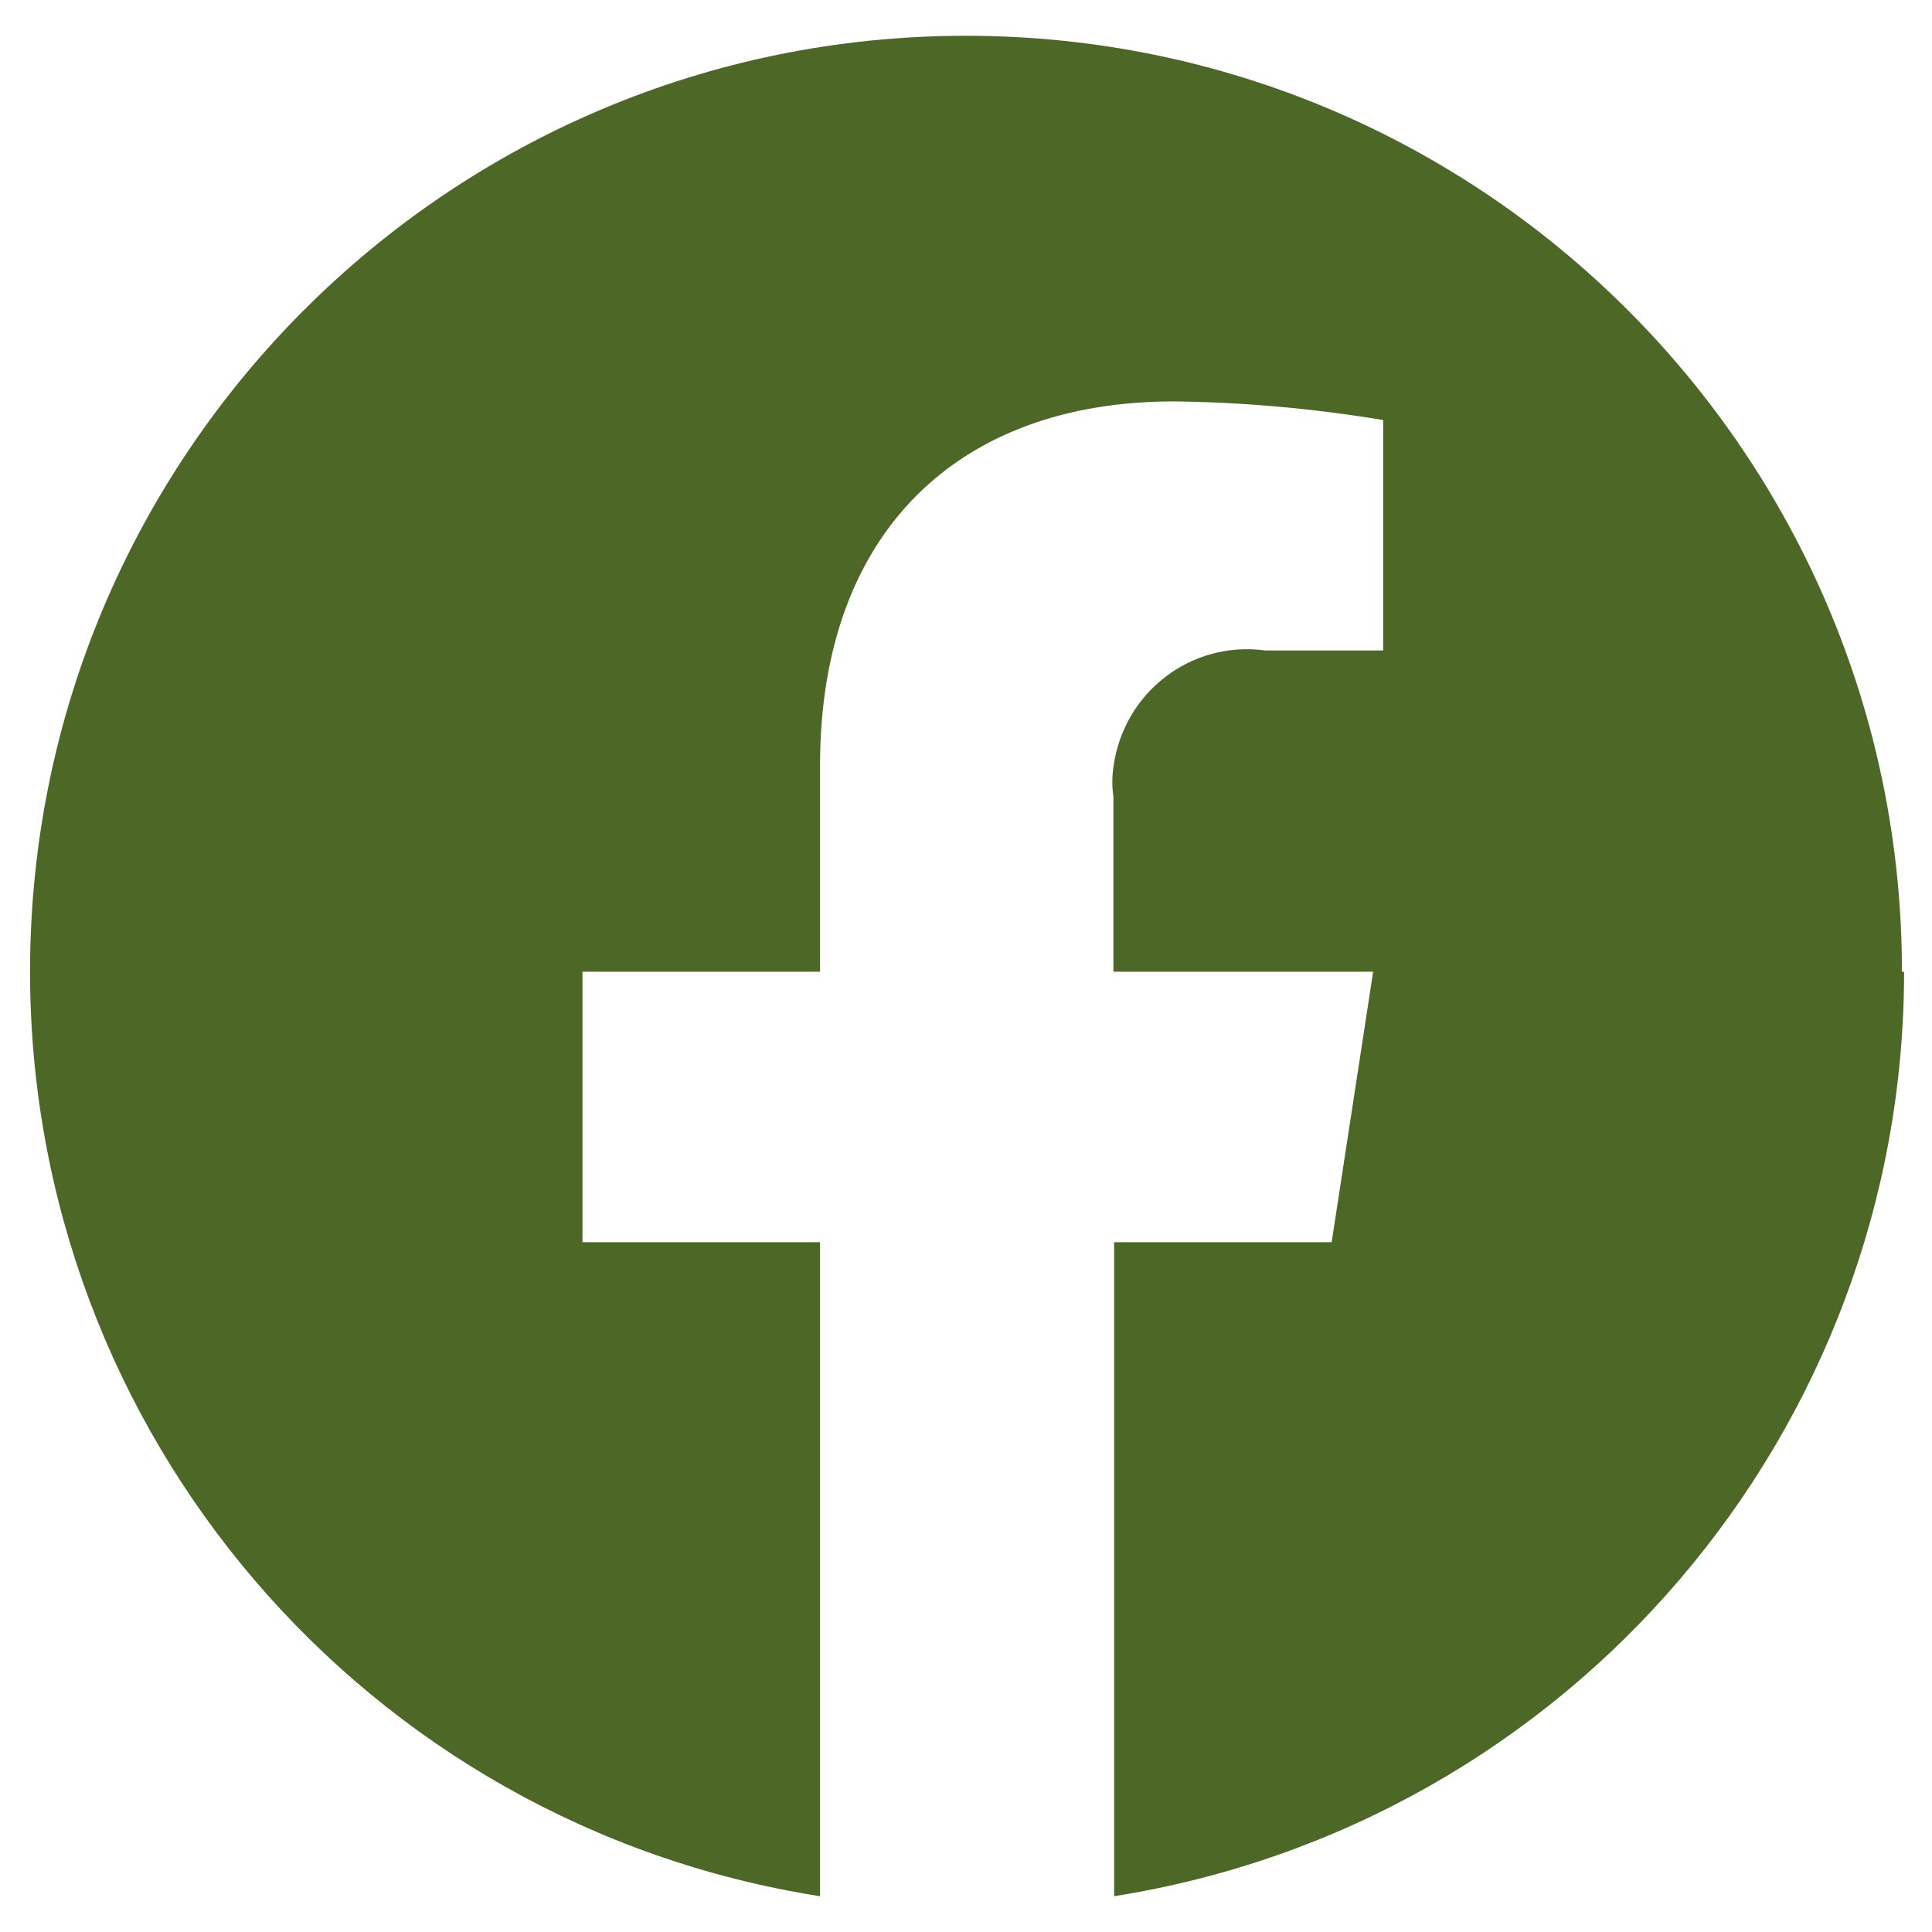 <?xml version="1.0" encoding="UTF-8"?>
<svg id="Ebene_1" data-name="Ebene 1" xmlns="http://www.w3.org/2000/svg" viewBox="0 0 27 27">
  <defs>
    <style>
      .cls-1 {
        fill: #4d6727;
        stroke-width: 0px;
      }
    </style>
  </defs>
  <path id="Icon_corebrands-facebook" data-name="Icon corebrands-facebook" class="cls-1" d="M26.58,13.58c0-7.22-5.86-13.08-13.08-13.08C6.28.5.42,6.35.42,13.58c0,6.44,4.68,11.92,11.04,12.92v-9.14h-3.32v-3.78h3.32v-2.88c0-3.28,1.95-5.09,4.94-5.09.98.01,1.96.1,2.93.26v3.22h-1.65c-1.04-.14-1.98.59-2.12,1.63-.02.14-.02.28,0,.41v2.45h3.63l-.58,3.78h-3.04v9.14c6.36-1.01,11.04-6.49,11.04-12.92h0Z"/>
</svg>